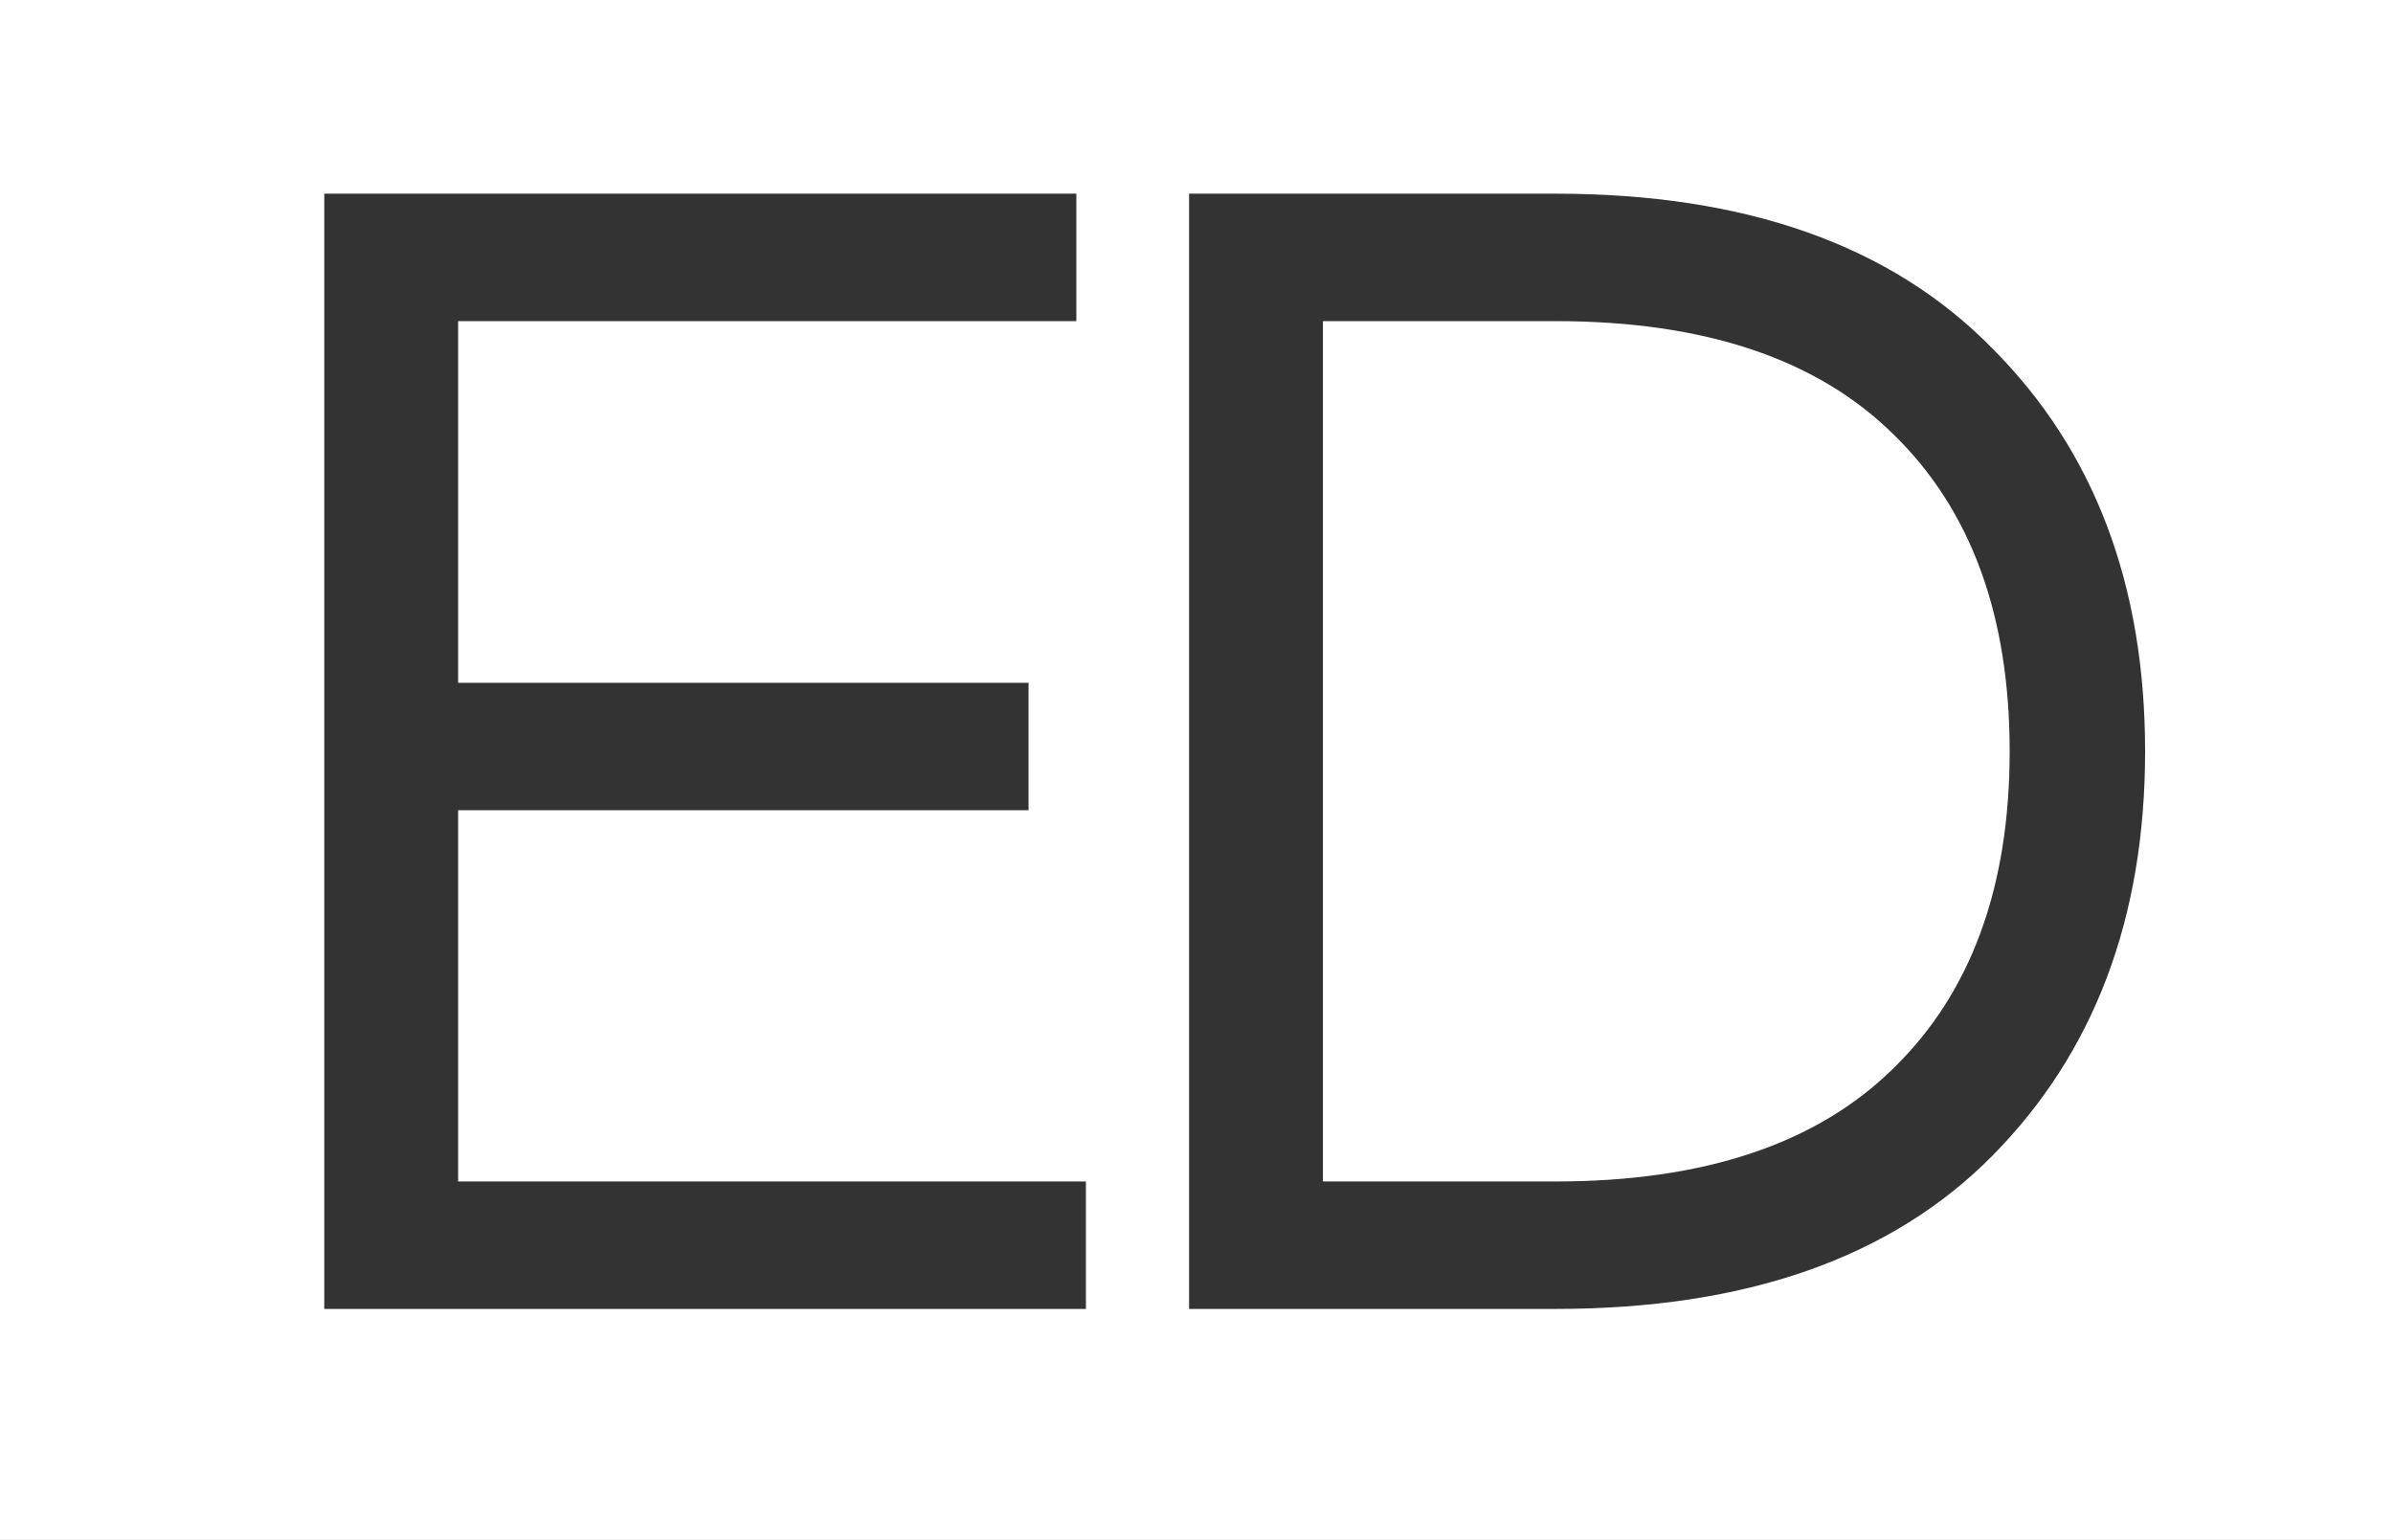 <?xml version="1.0" encoding="UTF-8"?> <svg xmlns="http://www.w3.org/2000/svg" width="404" height="260" viewBox="0 0 404 260" fill="none"><rect x="0" y="0" width="404" height="260" fill="#333333" stroke="none"/> <path fill-rule="evenodd" clip-rule="evenodd" d="M0 0H404V260H0V0ZM54.748 32.7H181.716V54.22H77.344V115.283H173.646V136.803H77.344V199.48H183.33V221H54.748V32.7ZM262.618 32.7H200.748V221H262.618C294.719 221 319.287 212.392 336.324 195.176C353.54 177.781 362.148 155.005 362.148 126.85C362.148 98.695 353.54 76.009 336.324 58.793C319.287 41.398 294.719 32.7 262.618 32.7ZM339.283 126.85C339.283 149.805 332.737 167.648 319.646 180.381C306.734 193.114 287.725 199.48 262.618 199.48H223.344V54.22H262.618C287.725 54.22 306.734 60.586 319.646 73.319C332.737 86.052 339.283 103.895 339.283 126.85Z" fill="white"></path> </svg> 